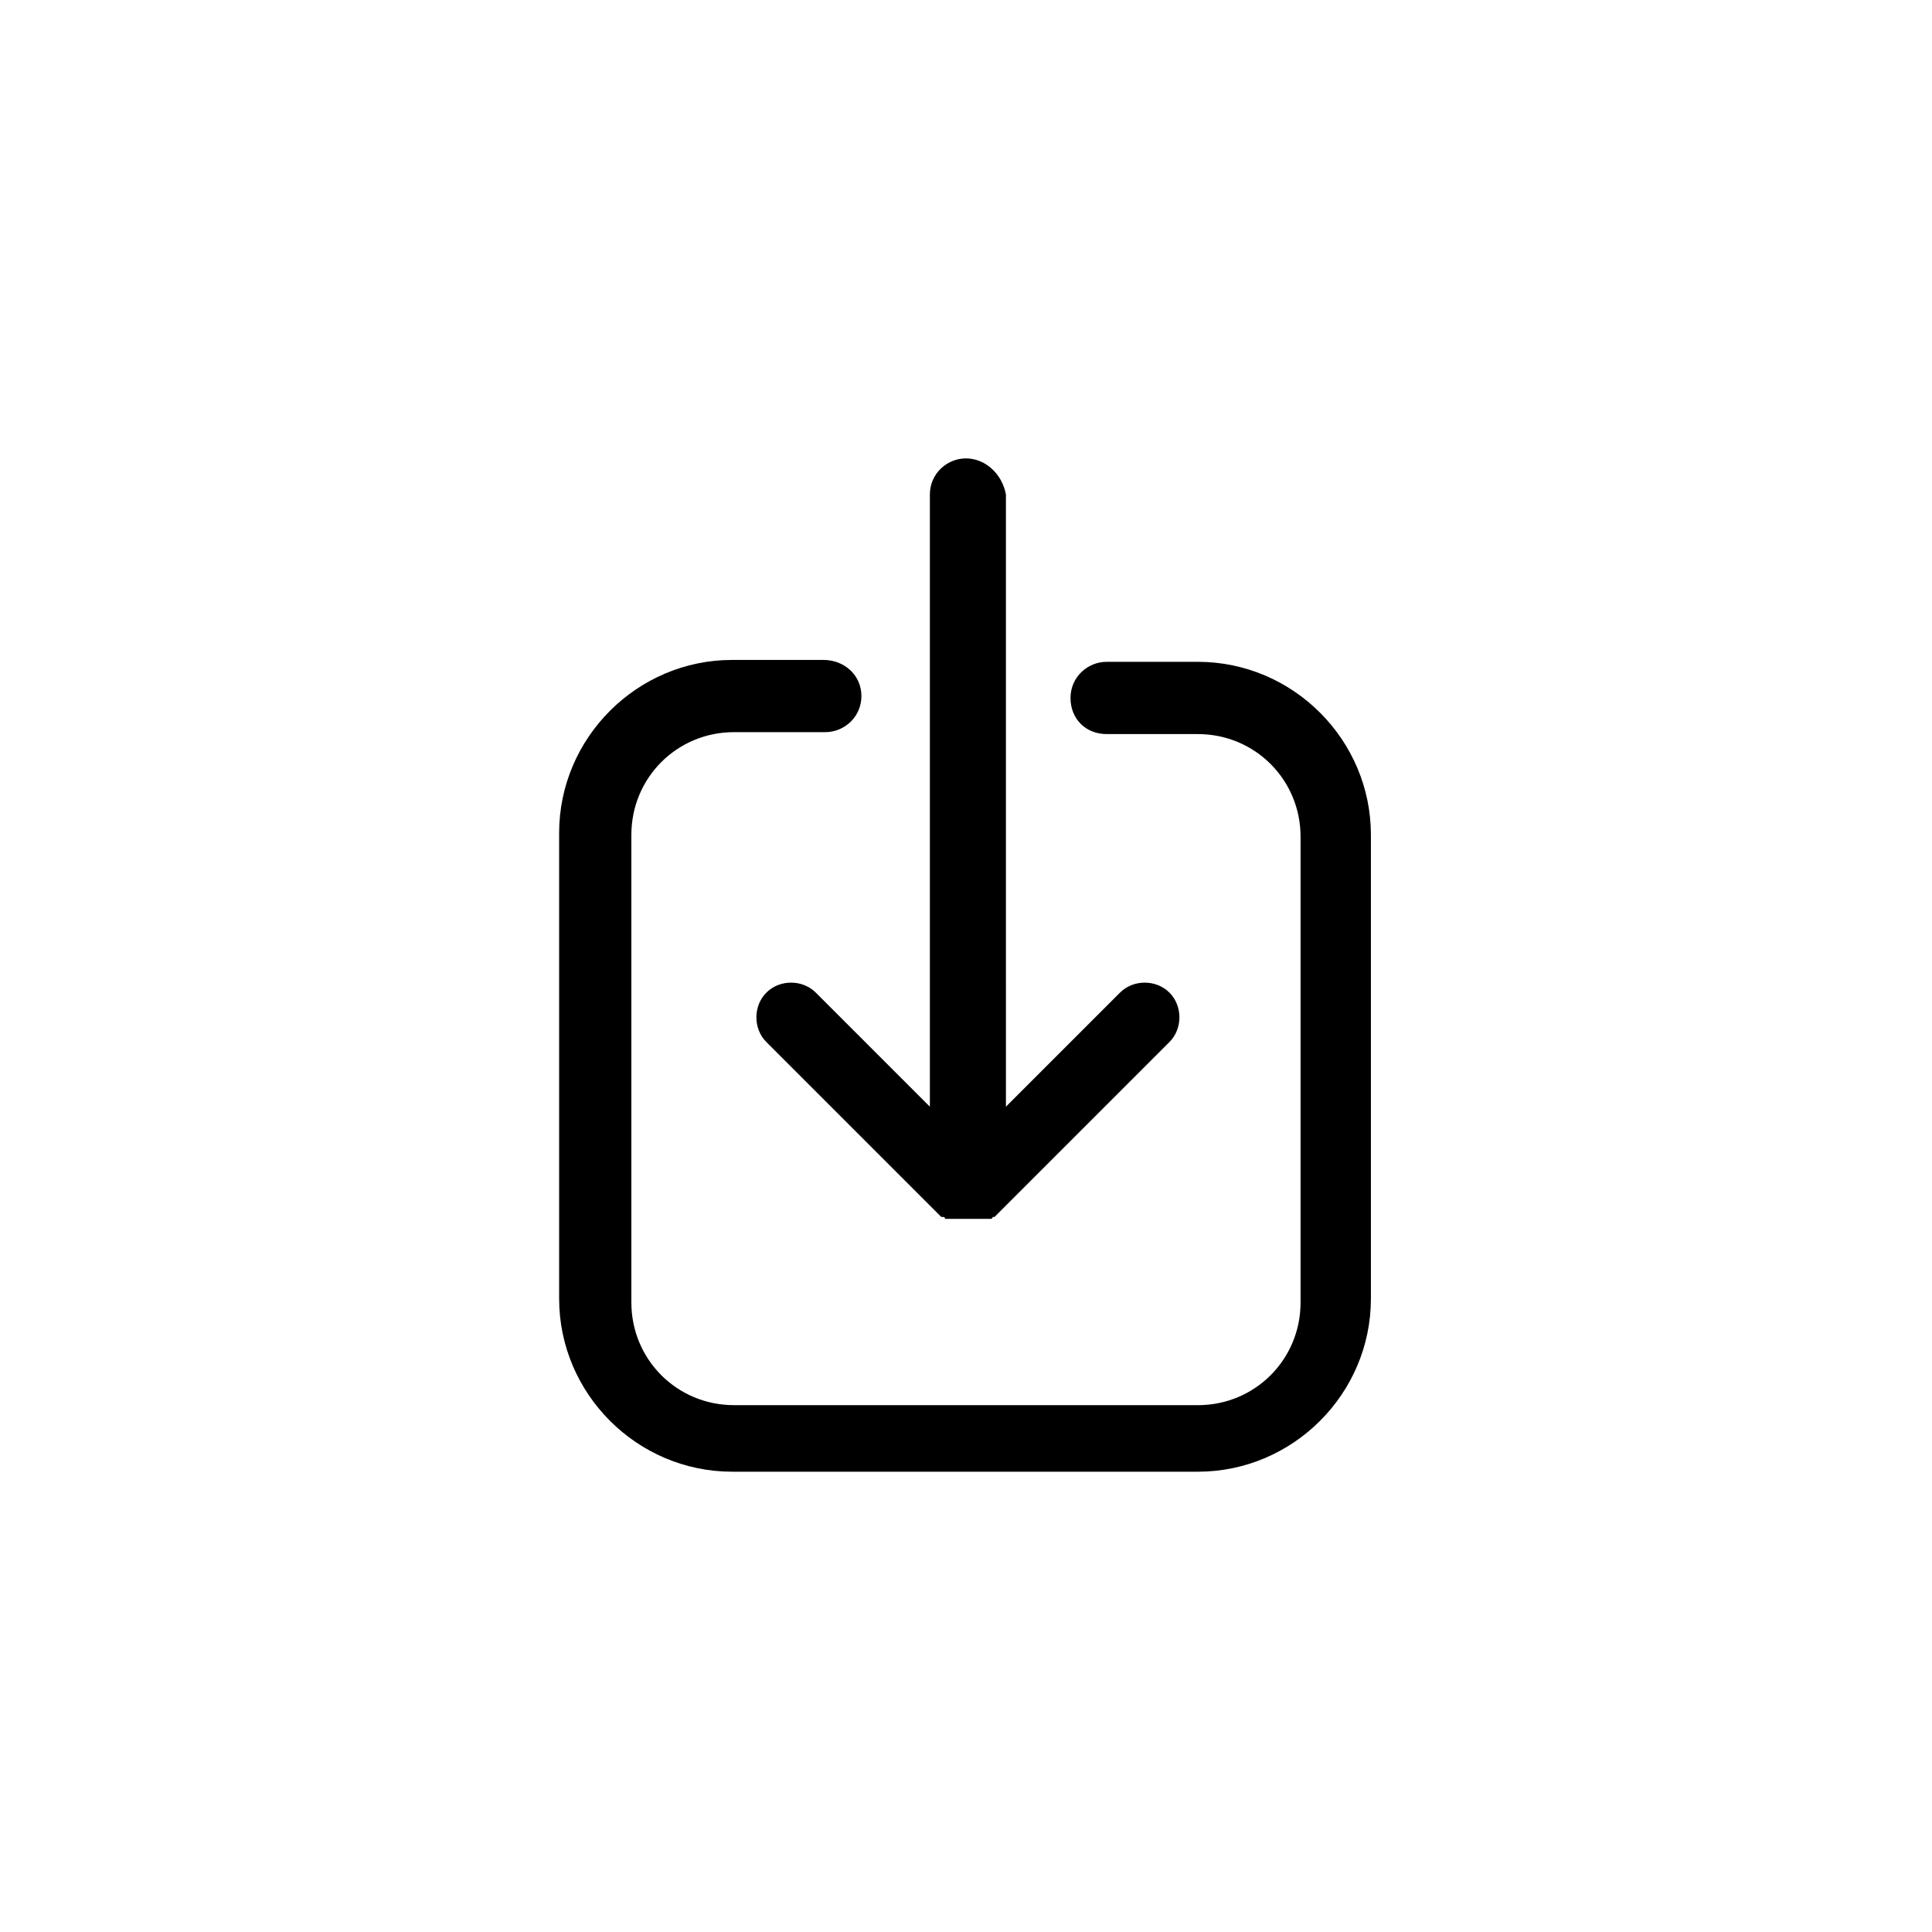 <?xml version="1.0" encoding="UTF-8"?>
<!-- Uploaded to: SVG Repo, www.svgrepo.com, Generator: SVG Repo Mixer Tools -->
<svg fill="#000000" width="800px" height="800px" version="1.1" viewBox="144 144 512 512" xmlns="http://www.w3.org/2000/svg">
 <g>
  <path d="m362.21 318.89h-24.184c-25.191 0-45.848 20.656-45.848 45.848v123.43c0 25.191 20.656 45.848 45.848 45.848h123.43c25.191 0 45.848-20.656 45.848-45.848v-122.93c0-25.191-20.656-45.848-45.848-45.848h-24.184c-5.039 0-9.574 4.031-9.574 9.574 0 5.543 4.031 9.574 9.574 9.574h24.184c15.113 0 27.207 12.09 27.207 27.207v123.43c0 15.113-12.09 27.207-27.207 27.207l-122.93-0.004c-15.113 0-27.207-12.09-27.207-27.207v-123.94c0-15.113 12.09-27.207 27.207-27.207h24.184c5.039 0 9.574-4.031 9.574-9.574-0.004-5.539-4.539-9.566-10.082-9.566z"/>
  <path d="m400 265.48c-5.039 0-9.574 4.031-9.574 9.574v162.23l-30.23-30.23c-3.527-3.527-9.574-3.527-13.098 0-3.527 3.527-3.527 9.574 0 13.098l46.352 46.352h0.504s0.504 0 0.504 0.504h0.504 0.504 0.504 0.504 0.504 0.504 0.504 0.504 0.504 0.504 1.008 1.008 0.504 0.504 0.504 0.504 0.504 0.504 0.504 0.504 0.504 0.504s0.504 0 0.504-0.504h0.504l46.352-46.352c3.527-3.527 3.527-9.574 0-13.098-3.527-3.527-9.574-3.527-13.098 0l-30.23 30.23-0.004-162.23c-1.008-5.543-5.543-9.574-10.578-9.574z"/>
 </g>
</svg>